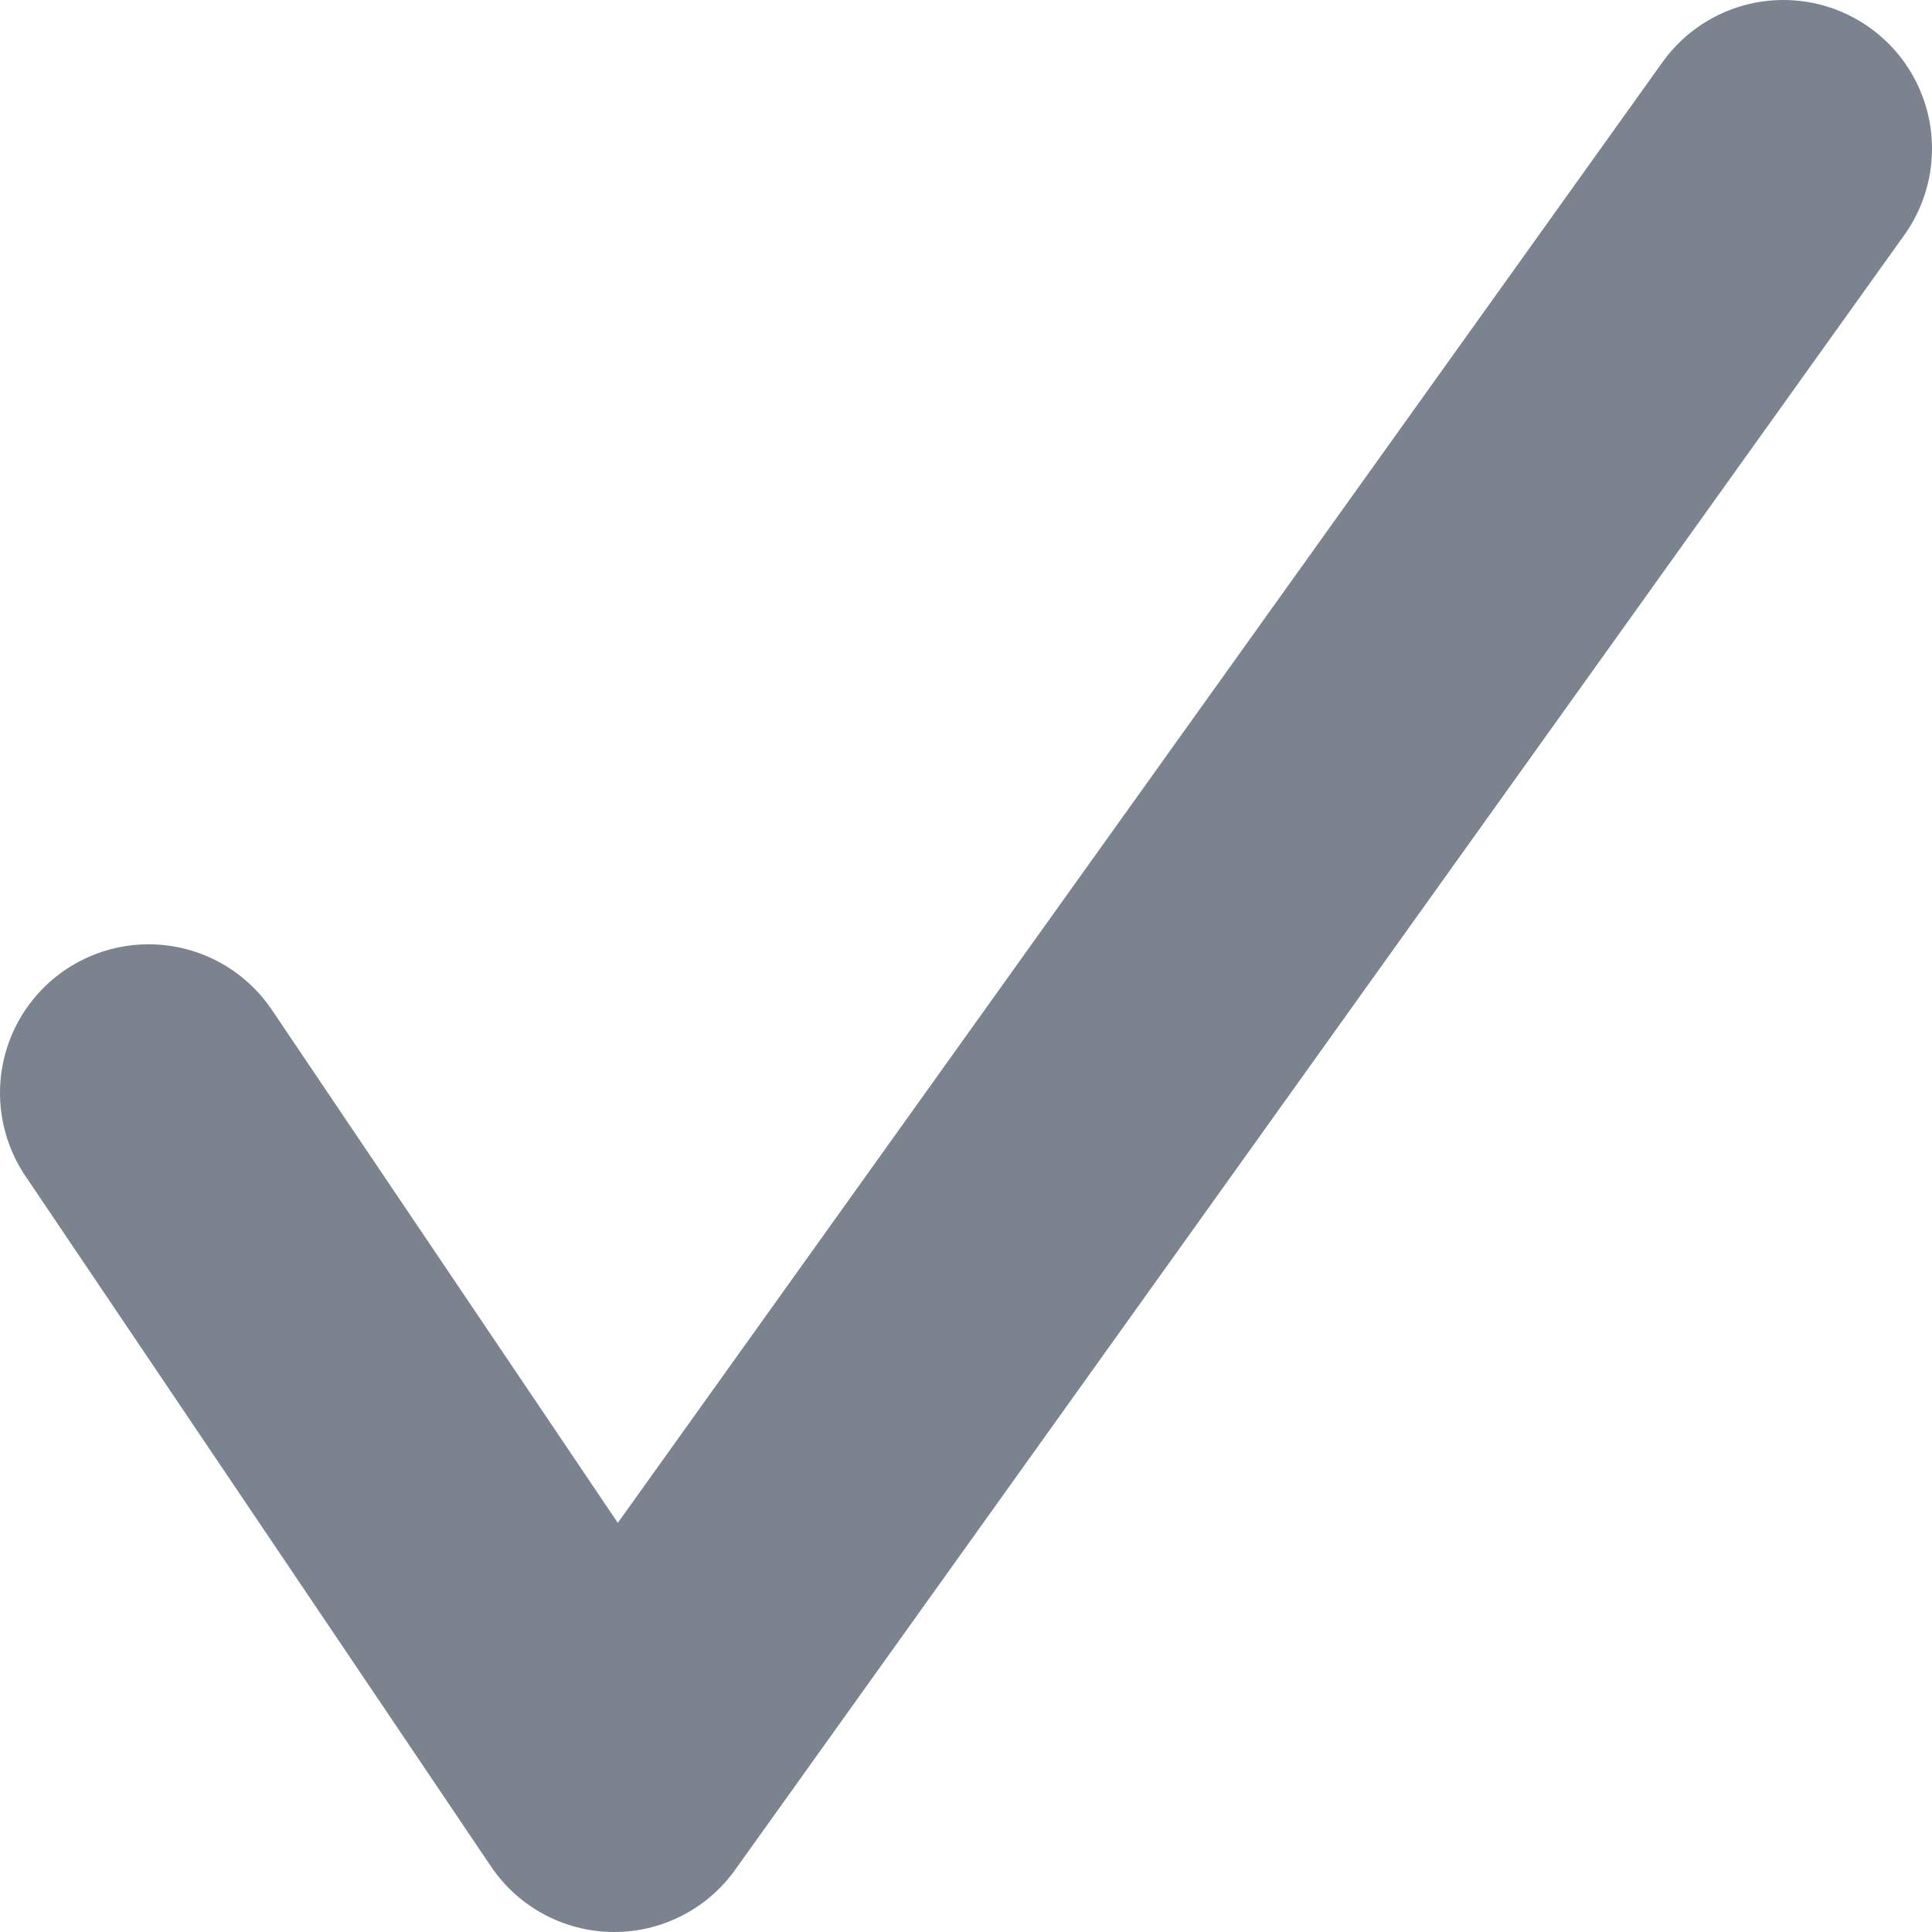 <svg xmlns="http://www.w3.org/2000/svg" width="13" height="13" viewBox="0 0 13 13"><g><g><path fill="none" stroke="#7a838e" stroke-linecap="round" stroke-linejoin="round" stroke-miterlimit="50" stroke-width="2" d="M1 7.354v0L4.133 12v0L12 1v0"/></g></g></svg>